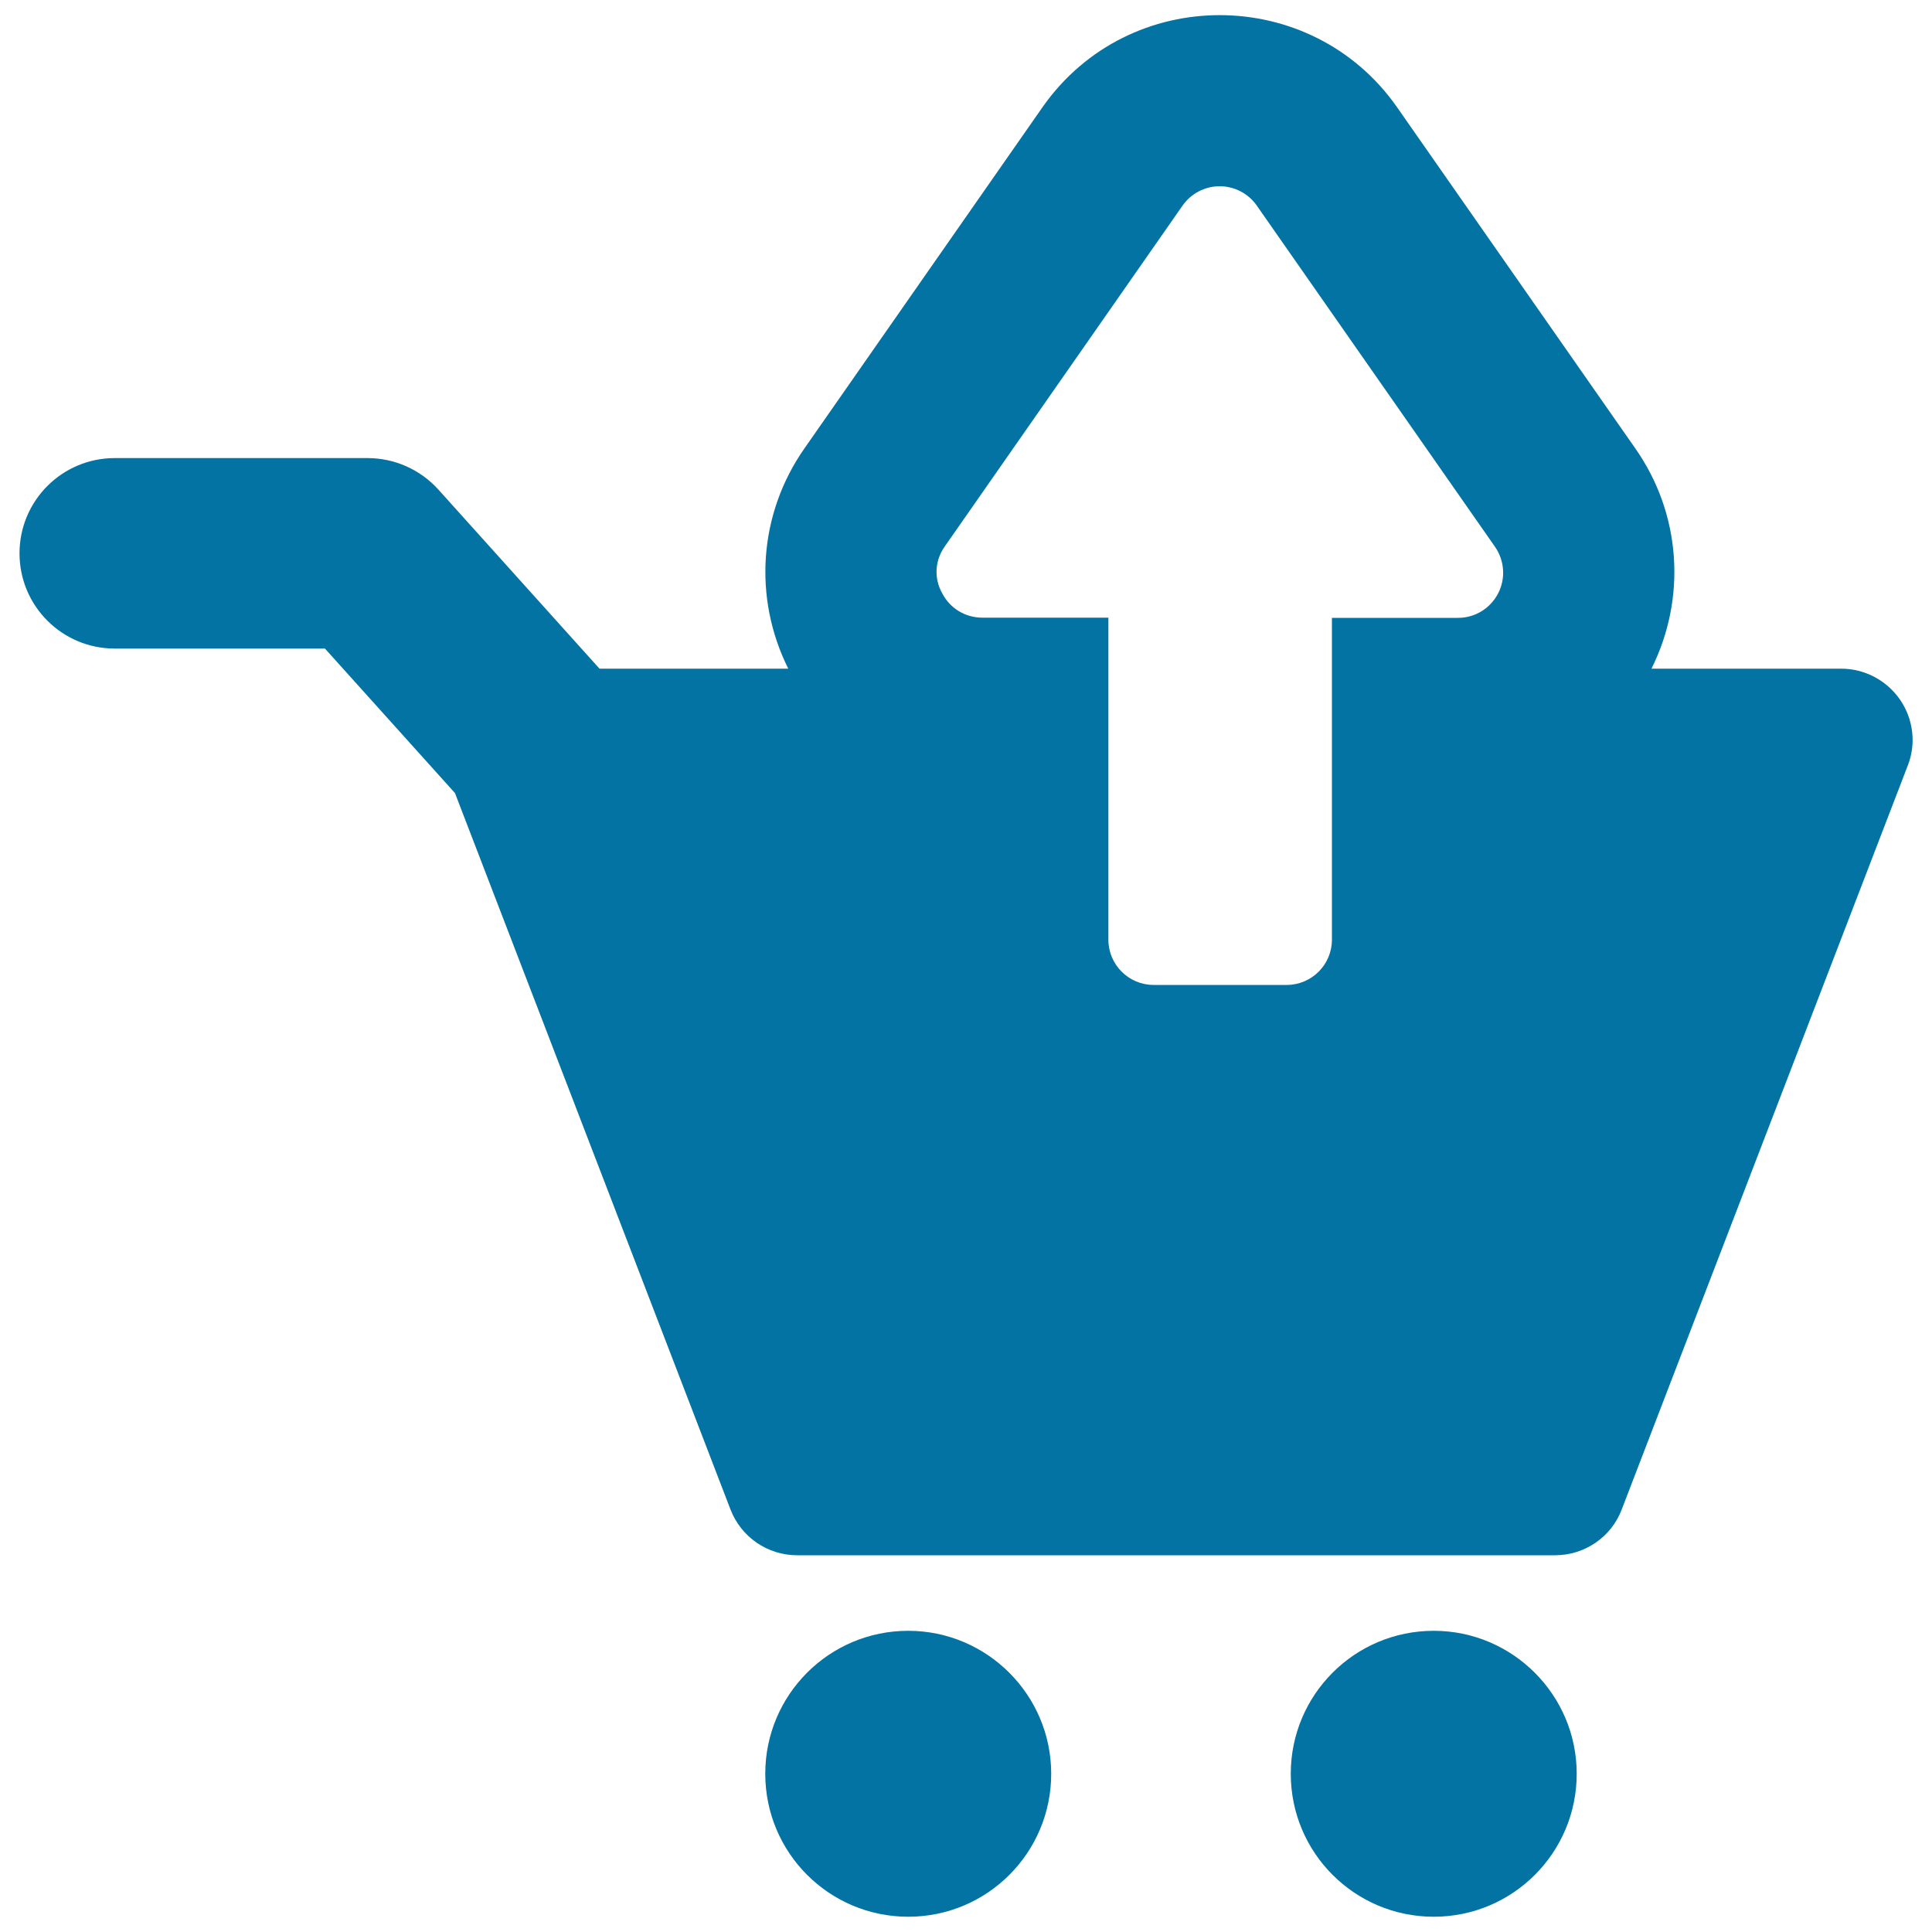 <svg xmlns="http://www.w3.org/2000/svg" viewBox="0 0 1000 1000" style="fill:#0273a2">
<title>Take Out From The Cart SVG icon</title>
<g id="XMLID_360_"><path id="XMLID_363_" d="M983.5,362.2c-6.9-10-18.3-16.1-30.5-16.1h-98.2c18.3-36.7,15.3-80.2-8.3-113.9L722.9,55.2c-44.3-62.9-138.4-63.4-183.1,0L416.3,232.2c-23.6,33.8-26.6,77.2-8.3,113.9h-97.7l-83.4-92.7c-9.4-10.4-22.7-16.3-36.7-16.3l-130.8,0c-27.3,0-49.3,22.1-49.3,49.3c0,27.3,22.1,49.3,49.3,49.3h108.8l67.3,74.8l142.6,370.8c5.5,14.3,19.2,23.7,34.5,23.7h392.3c15.3,0,29.1-9.4,34.5-23.7l148-384.9C991.9,385.1,990.4,372.3,983.5,362.2z M488.9,283l123.2-176.6c4.4-6.3,11.6-10,19.2-10h0h0c7.6,0,14.8,3.7,19.2,10L773.8,283c5,7.2,5.6,16.5,1.6,24.2c-4.1,7.8-12,12.6-20.7,12.6h0h-65.3v166.6c0,12.9-10.5,23.4-23.4,23.4h0h-68.9h0c-12.9,0-23.4-10.5-23.4-23.4V319.7h-65.3h0c-8.7,0-16.7-4.8-20.7-12.6C483.3,299.4,483.9,290.1,488.9,283z"/><path id="XMLID_362_" d="M470.1,844.1c-40.9,0-74,33.1-74,74c0,40.9,33.1,74,74,74c40.9,0,74-33.1,74-74C544.1,877.3,510.9,844.1,470.1,844.1z"/><path id="XMLID_361_" d="M742.1,844.1c-40.9,0-74,33.1-74,74c0,40.9,33.1,74,74,74c40.9,0,74-33.1,74-74C816.1,877.3,782.9,844.1,742.1,844.1z"/></g>
</svg>
